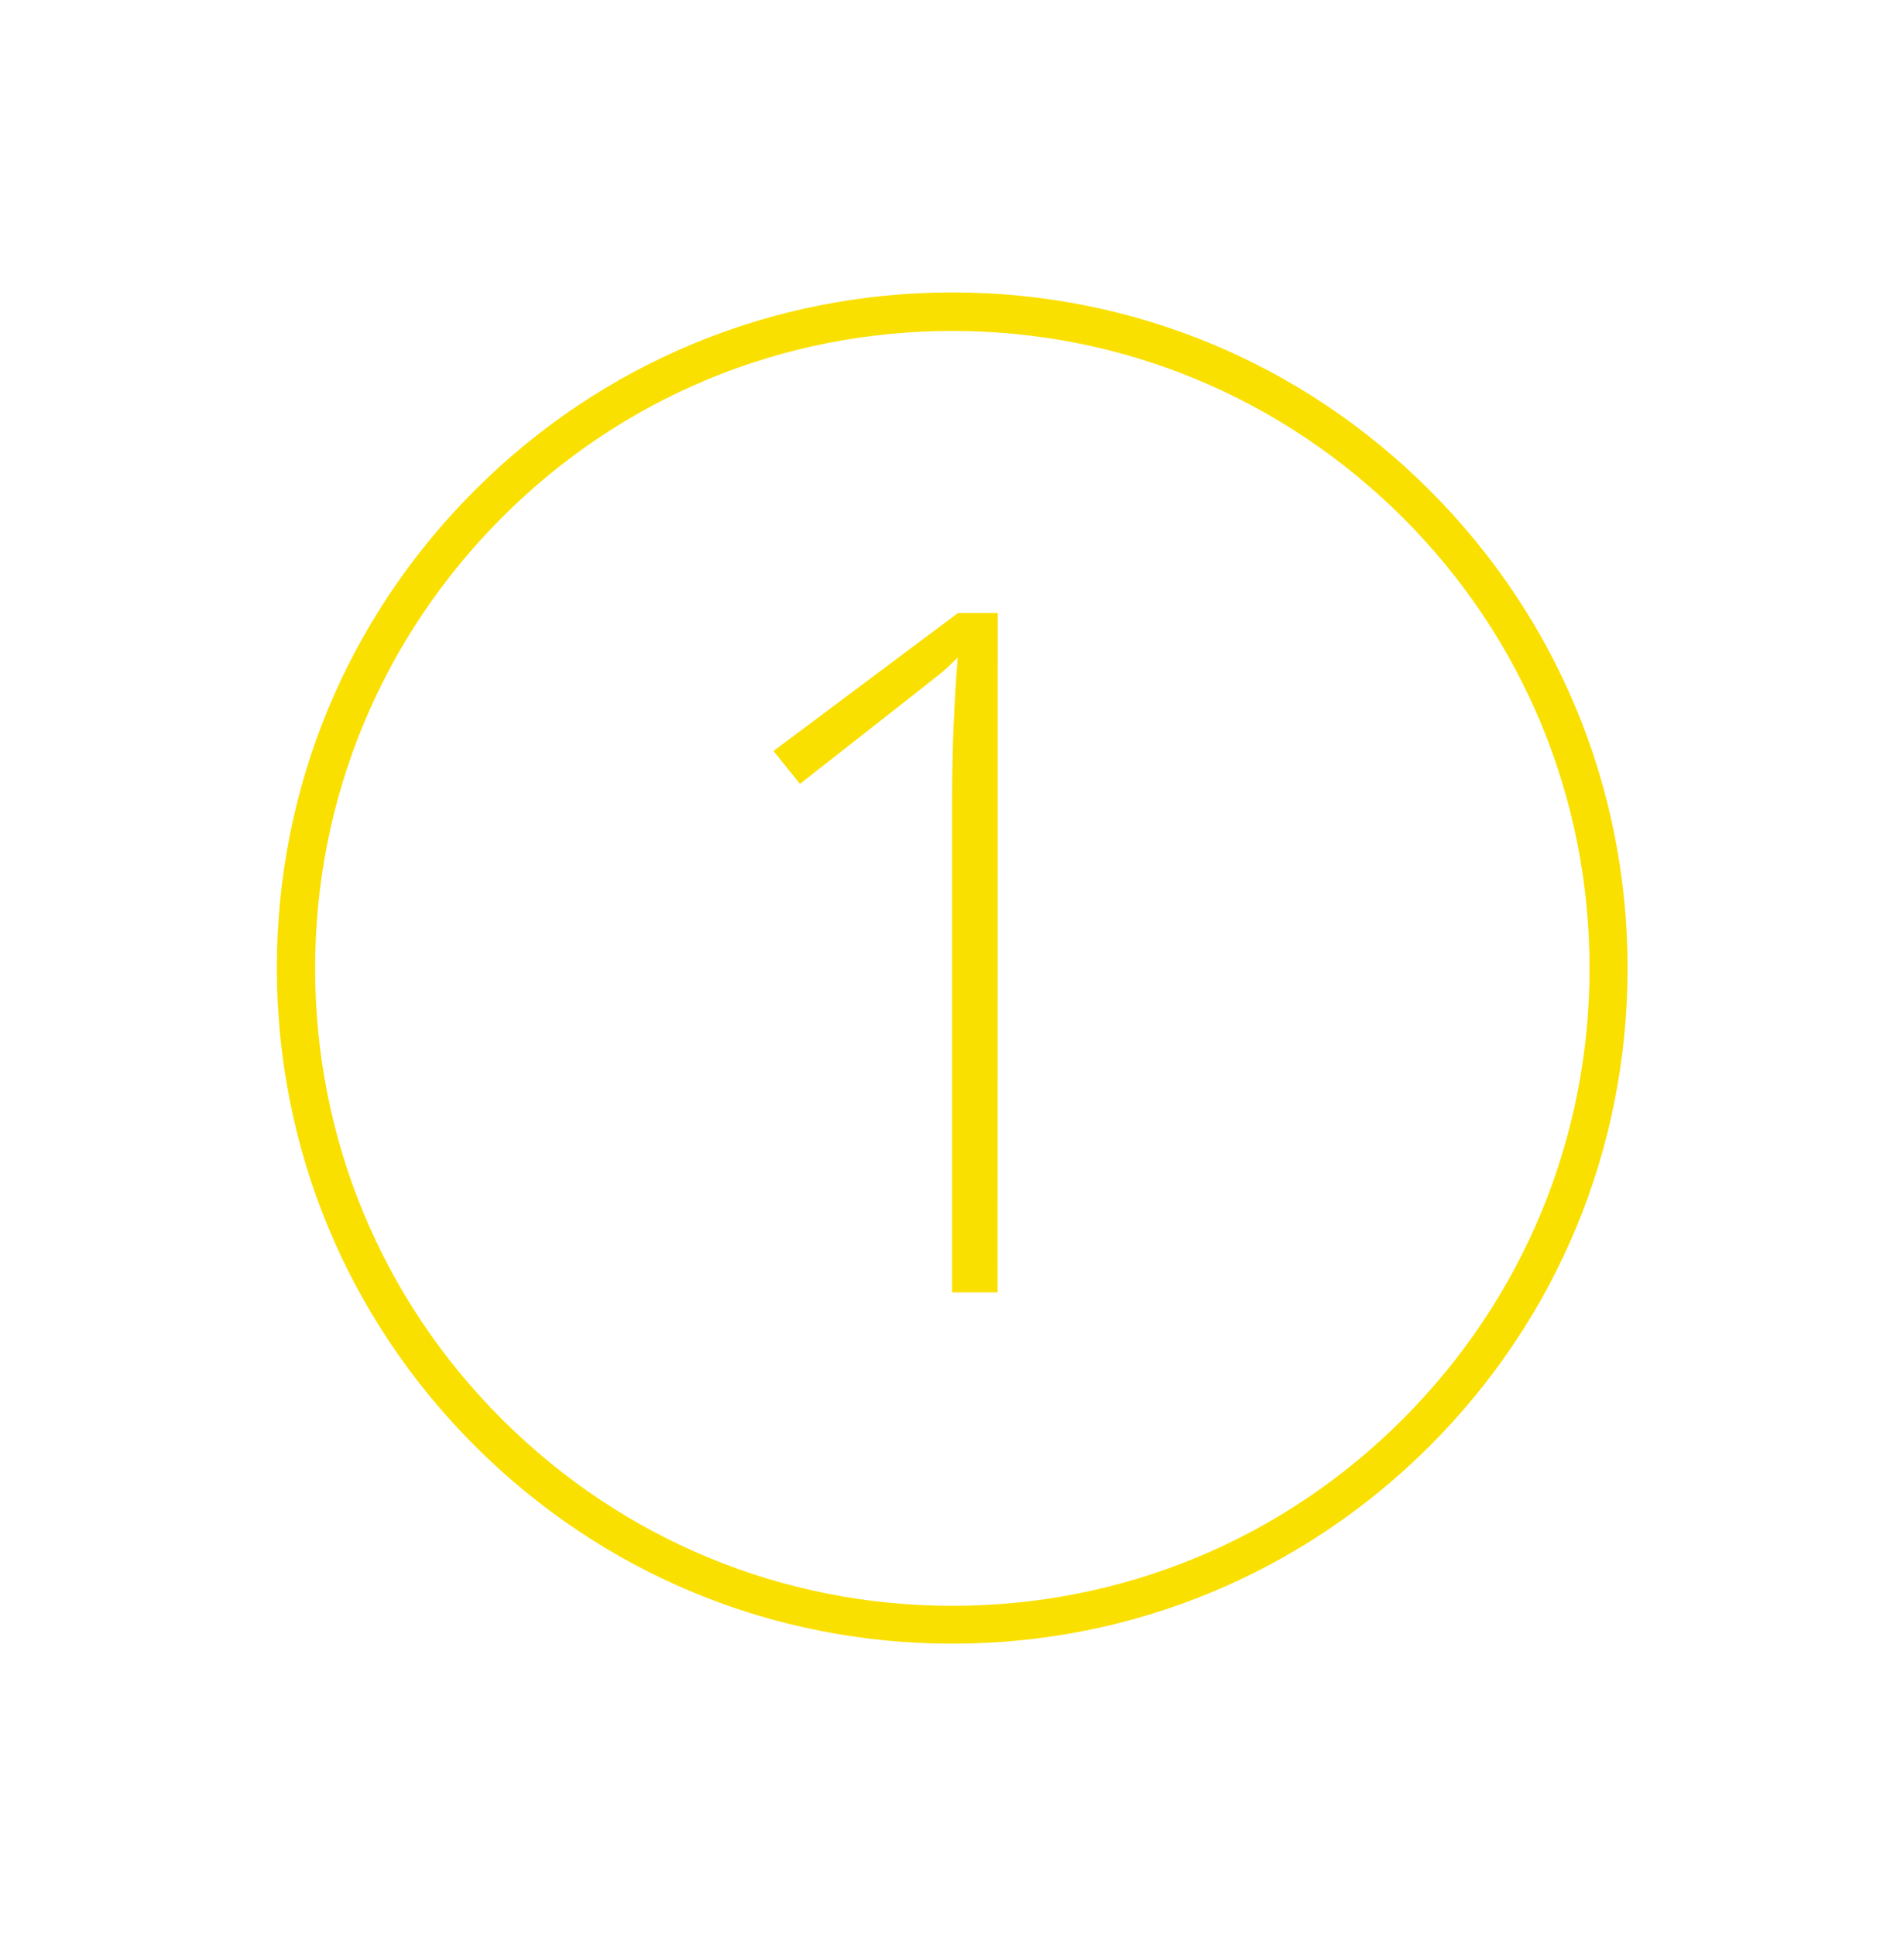<?xml version="1.0" encoding="UTF-8"?>
<svg xmlns="http://www.w3.org/2000/svg" xmlns:xlink="http://www.w3.org/1999/xlink" version="1.1" id="Ebene_1" x="0px" y="0px" viewBox="0 0 850.7 864.7" style="enable-background:new 0 0 850.7 864.7;" xml:space="preserve">
<style type="text/css">
	.st0{fill:#FAE000;}
</style>
<g>
	<path class="st0" d="M425.5,734.1c-80.6,0-156.4-31.4-213.4-88.4c-57-57-88.4-132.8-88.4-213.4S155.1,276,212.1,219   s132.8-88.4,213.4-88.4S581.8,162,638.8,219s88.4,132.8,88.4,213.4s-31.4,156.4-88.4,213.4C581.8,702.7,506,734.1,425.5,734.1z    M425.5,147.8c-76.1,0-147.6,29.6-201.3,83.4s-83.4,125.3-83.4,201.3s29.6,147.6,83.4,201.3s125.3,83.4,201.3,83.4   s147.6-29.6,201.3-83.4c53.7-53.8,83.4-125.3,83.4-201.3s-29.6-147.6-83.4-201.3C572.9,177.5,501.5,147.8,425.5,147.8z"></path>
	<g>
		<path class="st0" d="M445.7,577.2h-20.3v-221c0-20.1,0.8-40.9,2.5-62.5c-2.1,2.1-4.2,4.1-6.4,6c-2.2,1.9-23.6,18.7-64.1,50.4    l-11.8-14.7l82.4-61.6h17.8L445.7,577.2L445.7,577.2z"></path>
	</g>
</g>
</svg>

